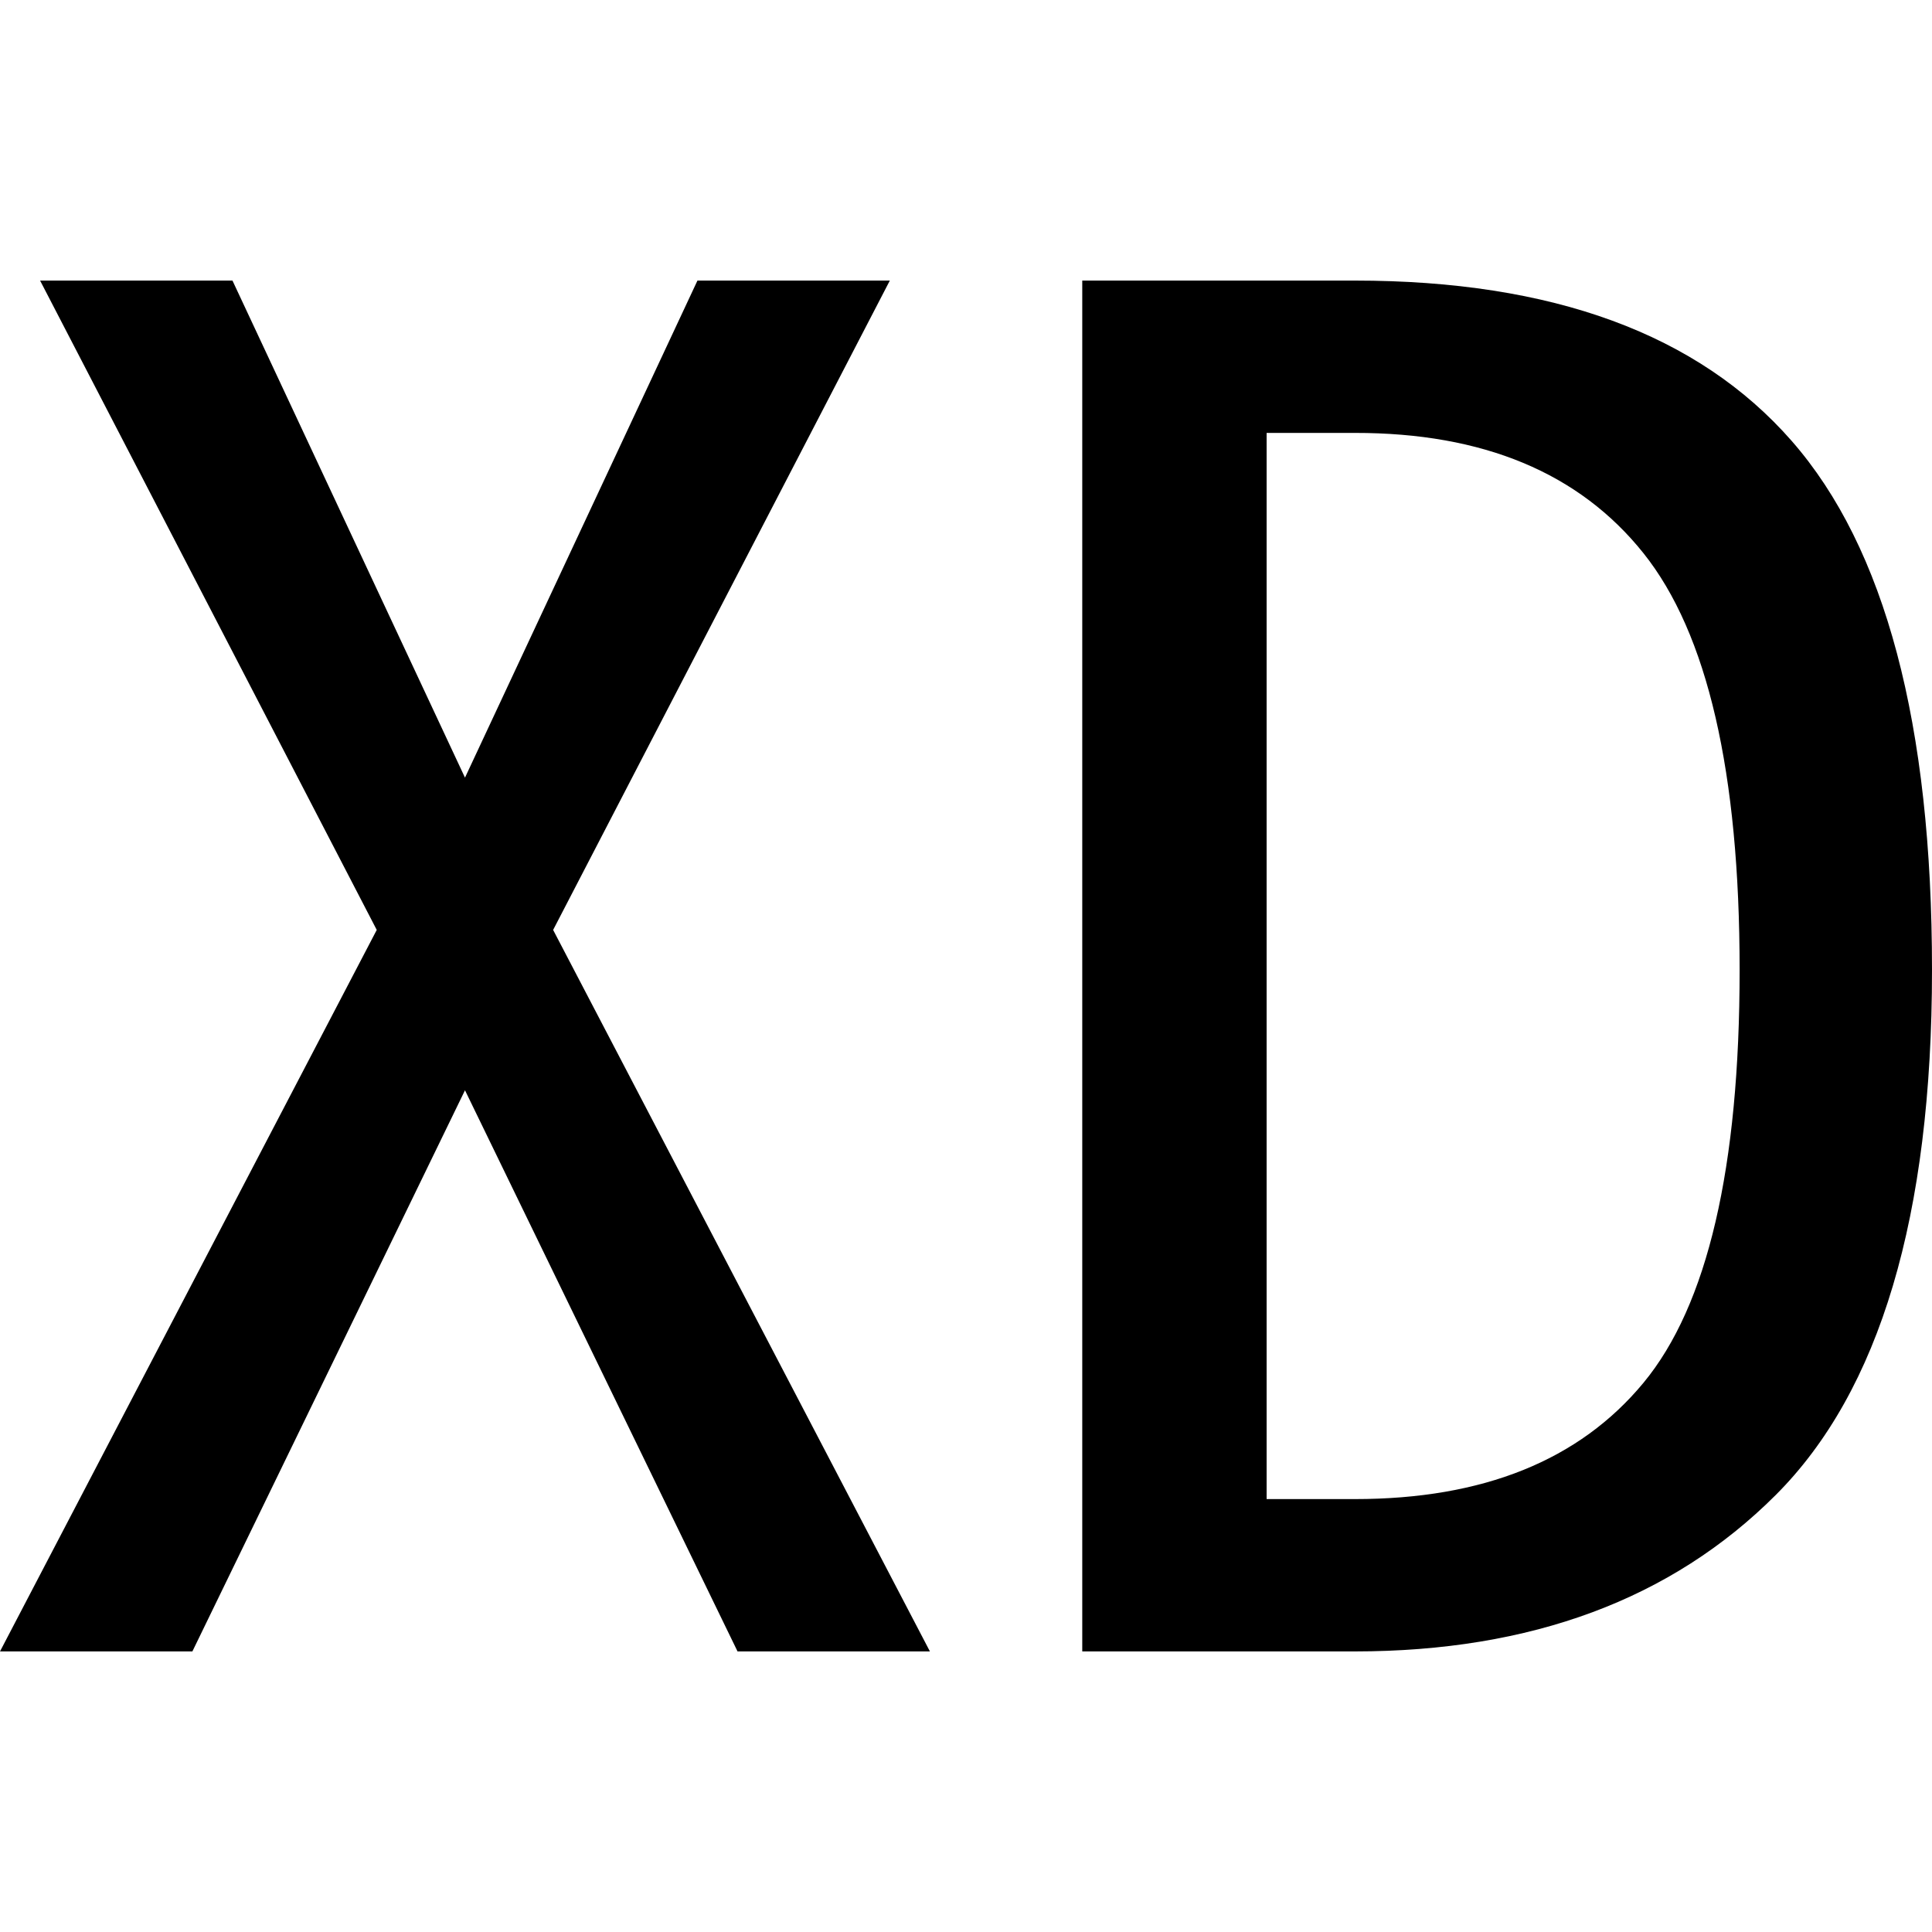 <svg id="图层_1" data-name="图层 1" xmlns="http://www.w3.org/2000/svg" viewBox="0 0 400 400"><path d="M192.53,341.91H152.7L96.27,225.73,39.83,341.91H0L78,192.53,8.3,58.09H48.13L96.27,161,144.4,58.09h39.83L114.52,192.53Z"/><path d="M400,200.83q0,76.36-32.37,108.71T280.5,341.91H224.07V58.09H280.5q61.38,0,90.45,33.2T400,200.83Zm-39.83,0q0-61.38-19.92-86.31T280.5,89.63H262.24V310.37H280.5q39.83,0,59.75-24.06T360.17,200.83Z"/></svg>